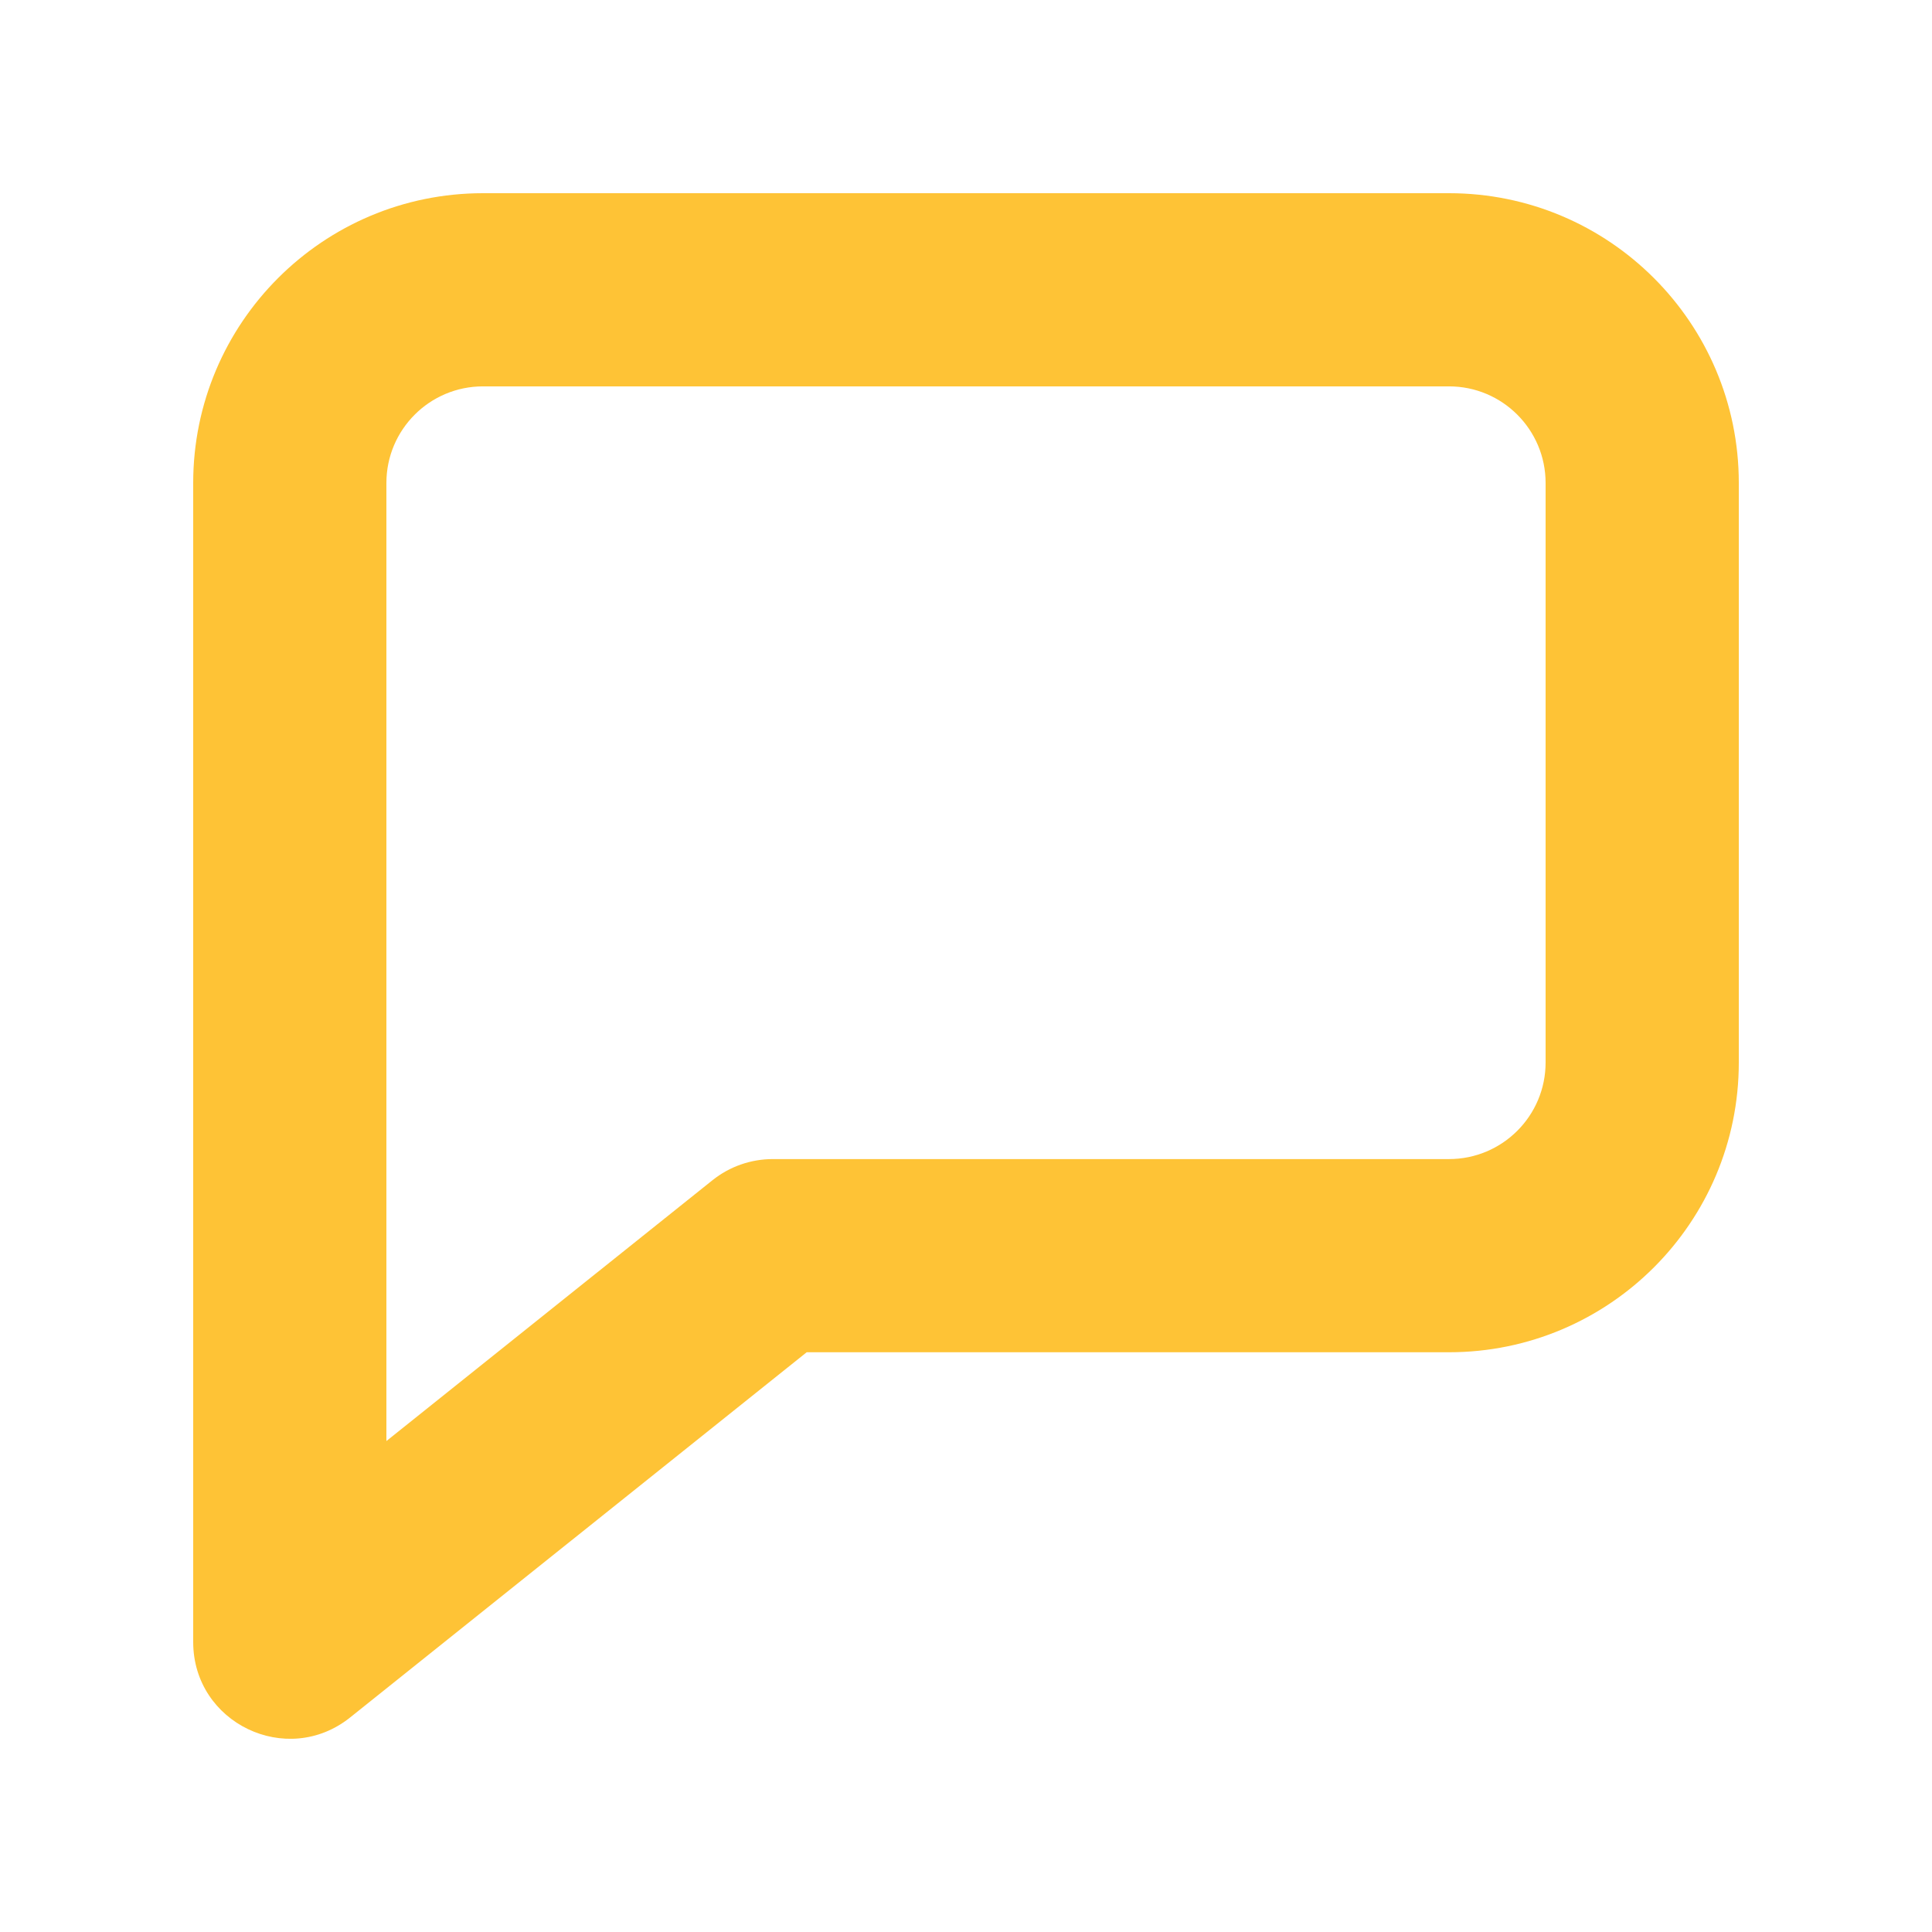 <svg width="80" height="80" viewBox="0 0 80 80" fill="none" xmlns="http://www.w3.org/2000/svg">
<path fill-rule="evenodd" clip-rule="evenodd" d="M33.403 55.994L14.499 71.116C11.88 73.211 8 71.347 8 67.993V19.999C8 13.372 13.373 8 20 8H60C66.627 8 72 13.372 72 19.999V43.995C72 50.622 66.627 55.994 60 55.994H33.403ZM16 59.671L29.501 48.871C30.21 48.304 31.092 47.995 32 47.995H60C62.209 47.995 64 46.204 64 43.995V19.999C64 17.79 62.209 15.999 60 15.999H20C17.791 15.999 16 17.79 16 19.999V59.671Z" fill="#FEC336"/>
</svg>
